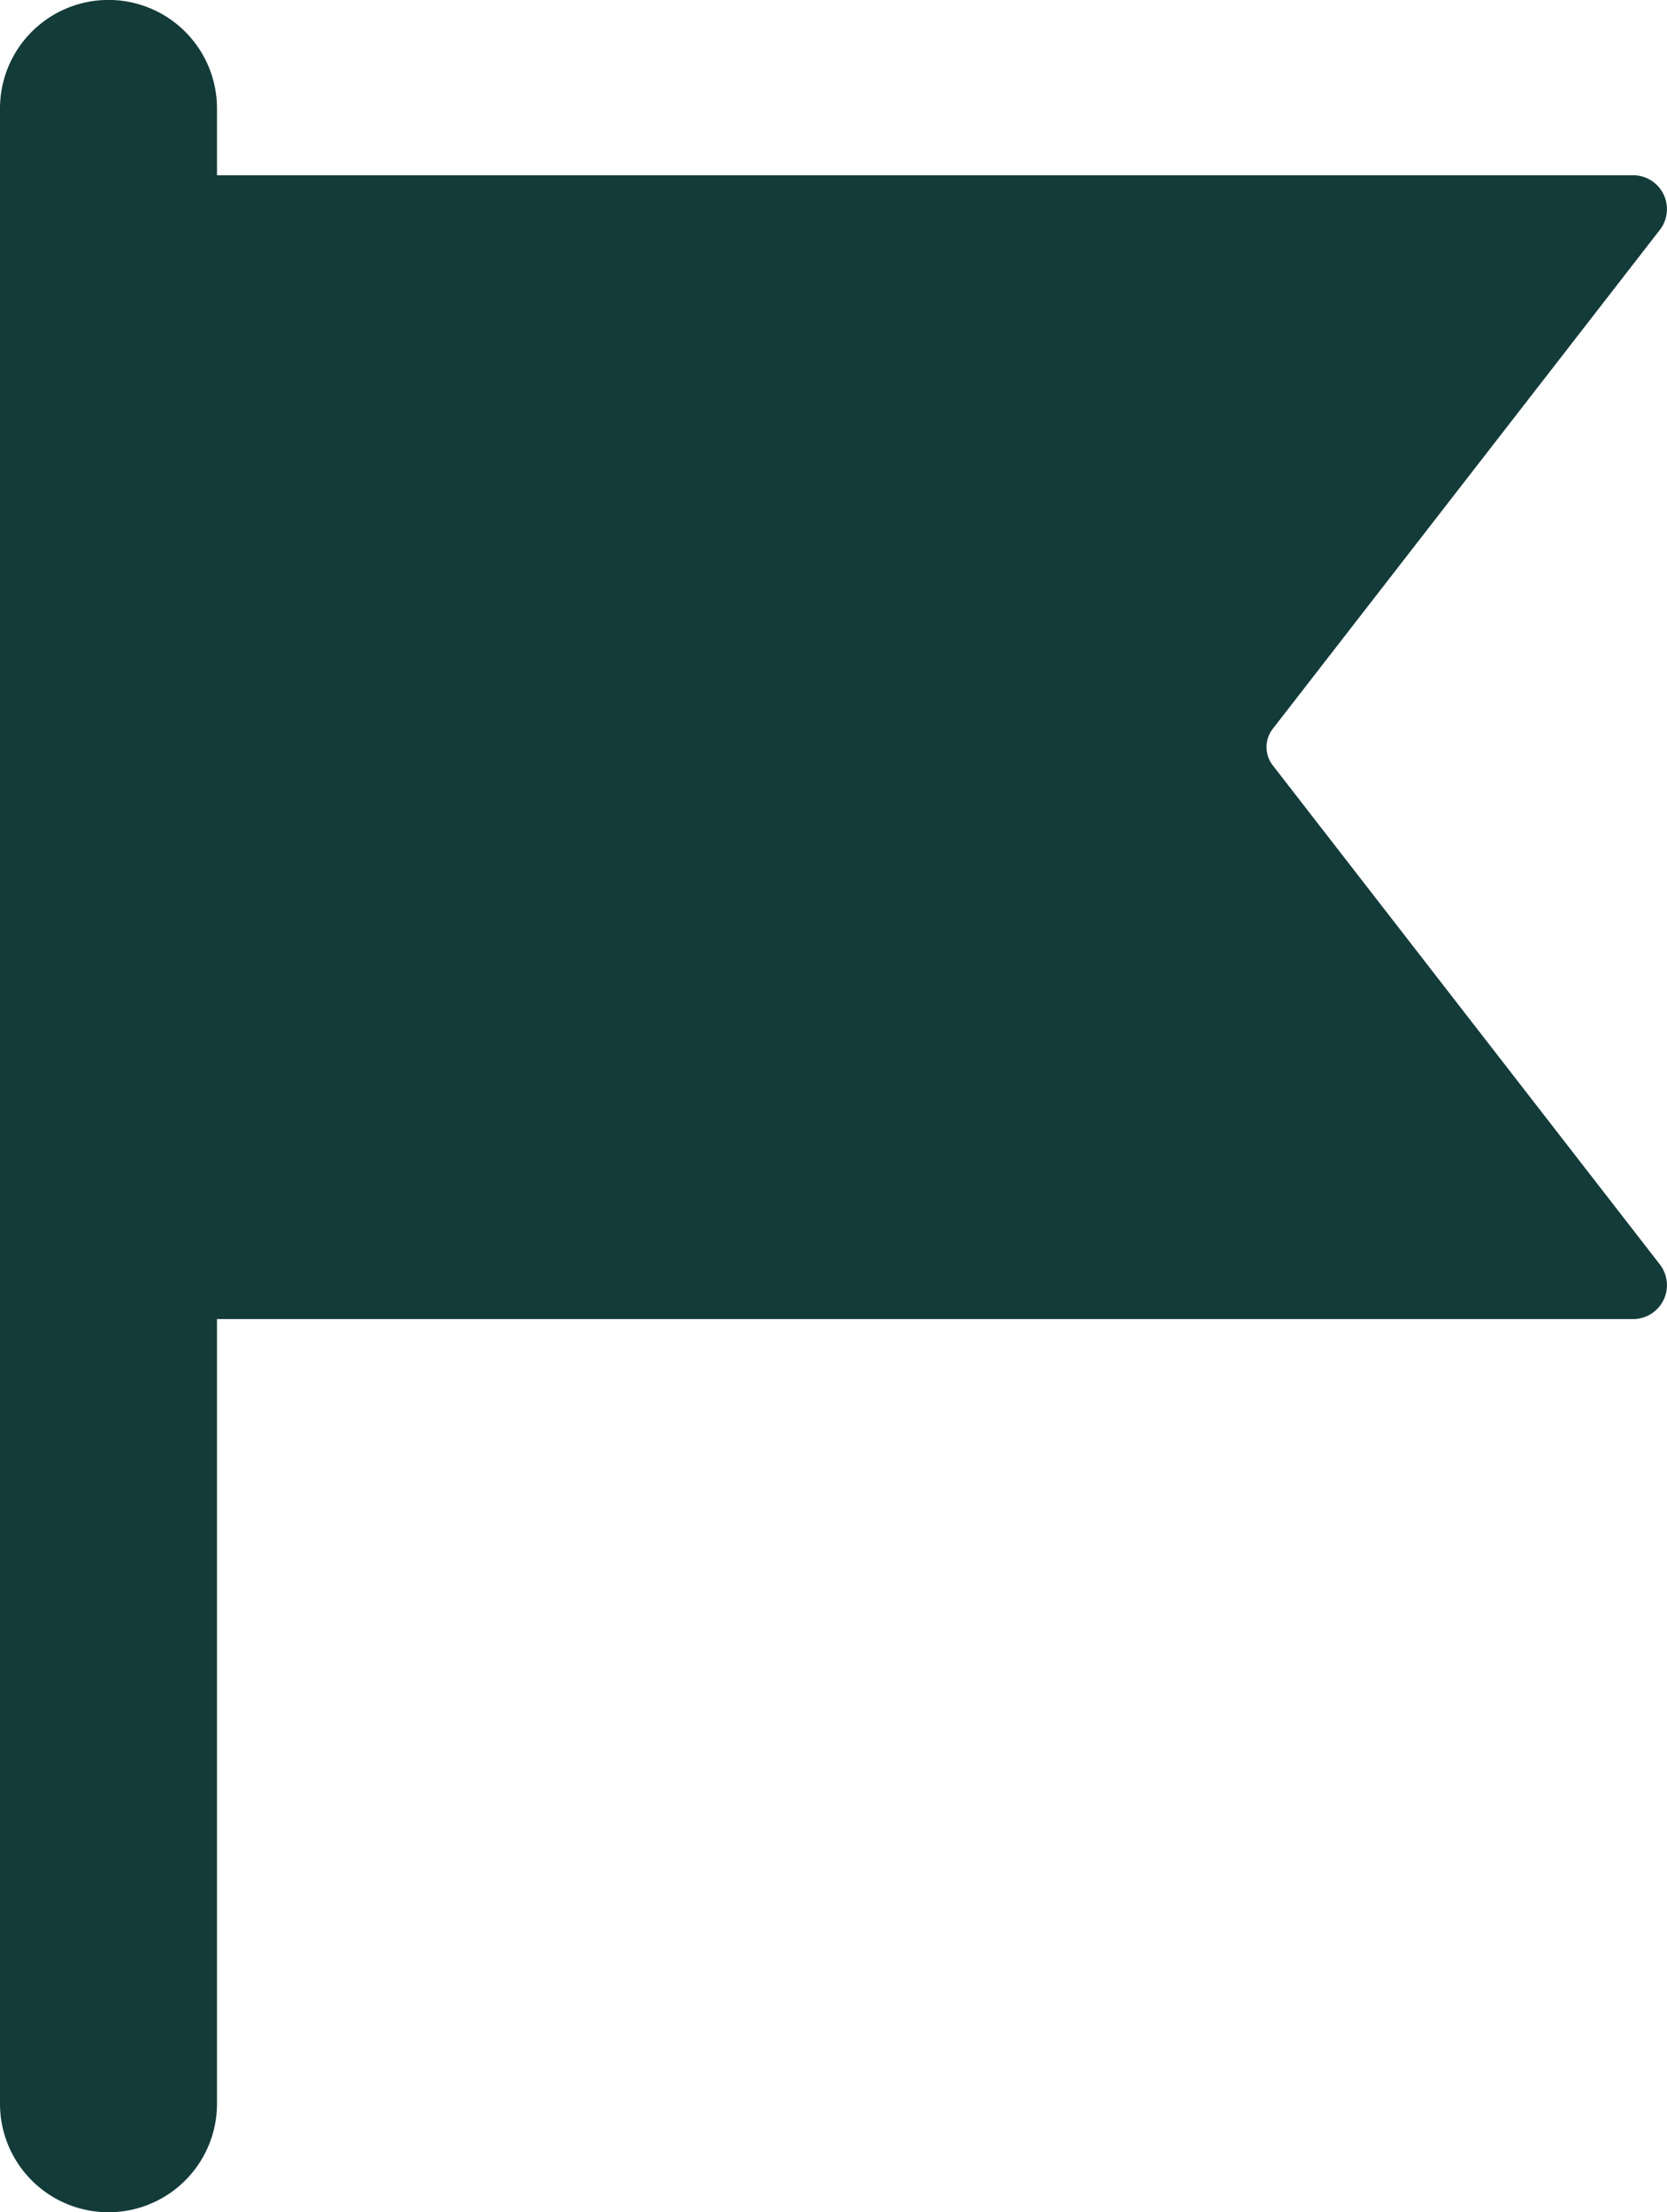 <svg id="グループ_11902" data-name="グループ 11902" xmlns="http://www.w3.org/2000/svg" width="27.457" height="36.435" viewBox="0 0 27.457 36.435">
  <g id="グループ_11901" data-name="グループ 11901">
    <path id="パス_10182" data-name="パス 10182" d="M3093.771,818.8a.491.491,0,0,1,0-.6l6.376-8.218a.558.558,0,0,0-.441-.9h-23.324v-1.1a1.787,1.787,0,1,0-3.574,0v32.861a1.787,1.787,0,1,0,3.574,0V827.92h23.324a.558.558,0,0,0,.441-.9Z" transform="translate(-3072.808 -806.196)" fill="#133b3a"/>
  </g>
</svg>